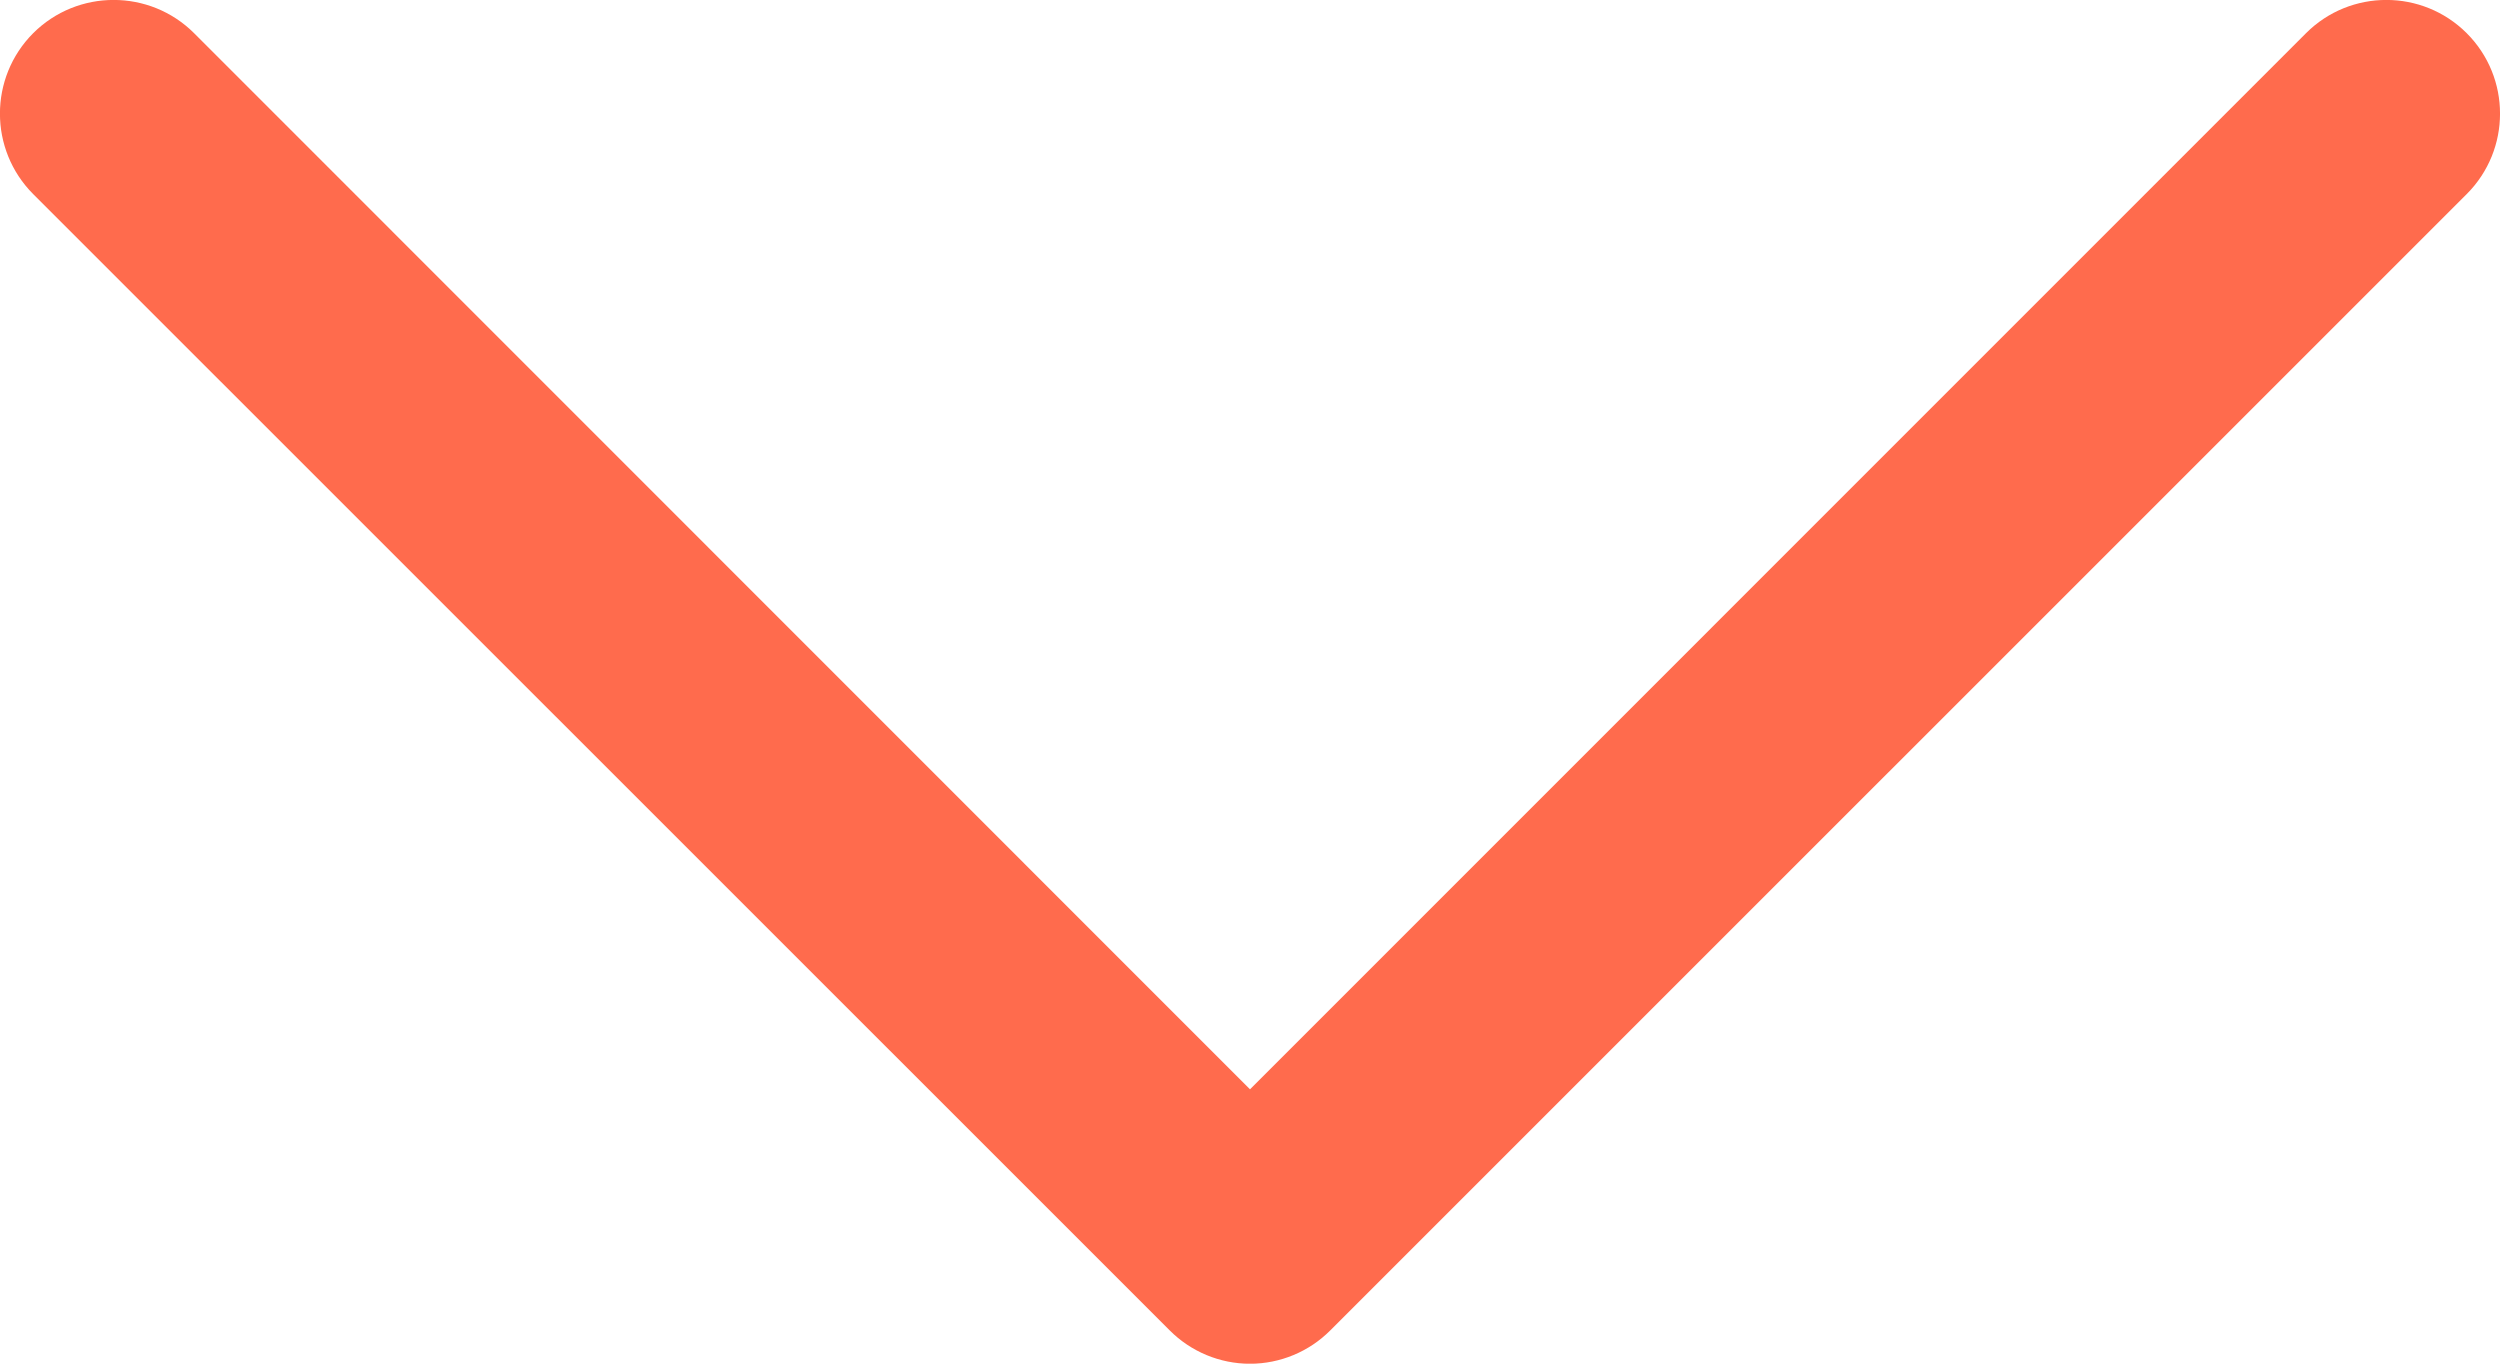 <svg width="22" height="12" viewBox="0 0 22 12" fill="none" xmlns="http://www.w3.org/2000/svg">
<path fill-rule="evenodd" clip-rule="evenodd" d="M21.707 1.708L11.707 11.707C11.52 11.895 11.265 12.001 11 12.001C10.735 12.001 10.48 11.895 10.293 11.707L0.292 1.708C-0.098 1.317 -0.098 0.683 0.292 0.292C0.683 -0.098 1.317 -0.098 1.708 0.292L11 9.586L20.293 0.292C20.683 -0.098 21.317 -0.098 21.707 0.292C22.098 0.683 22.098 1.317 21.707 1.708Z" fill="#FF6B4D"/>
</svg>
